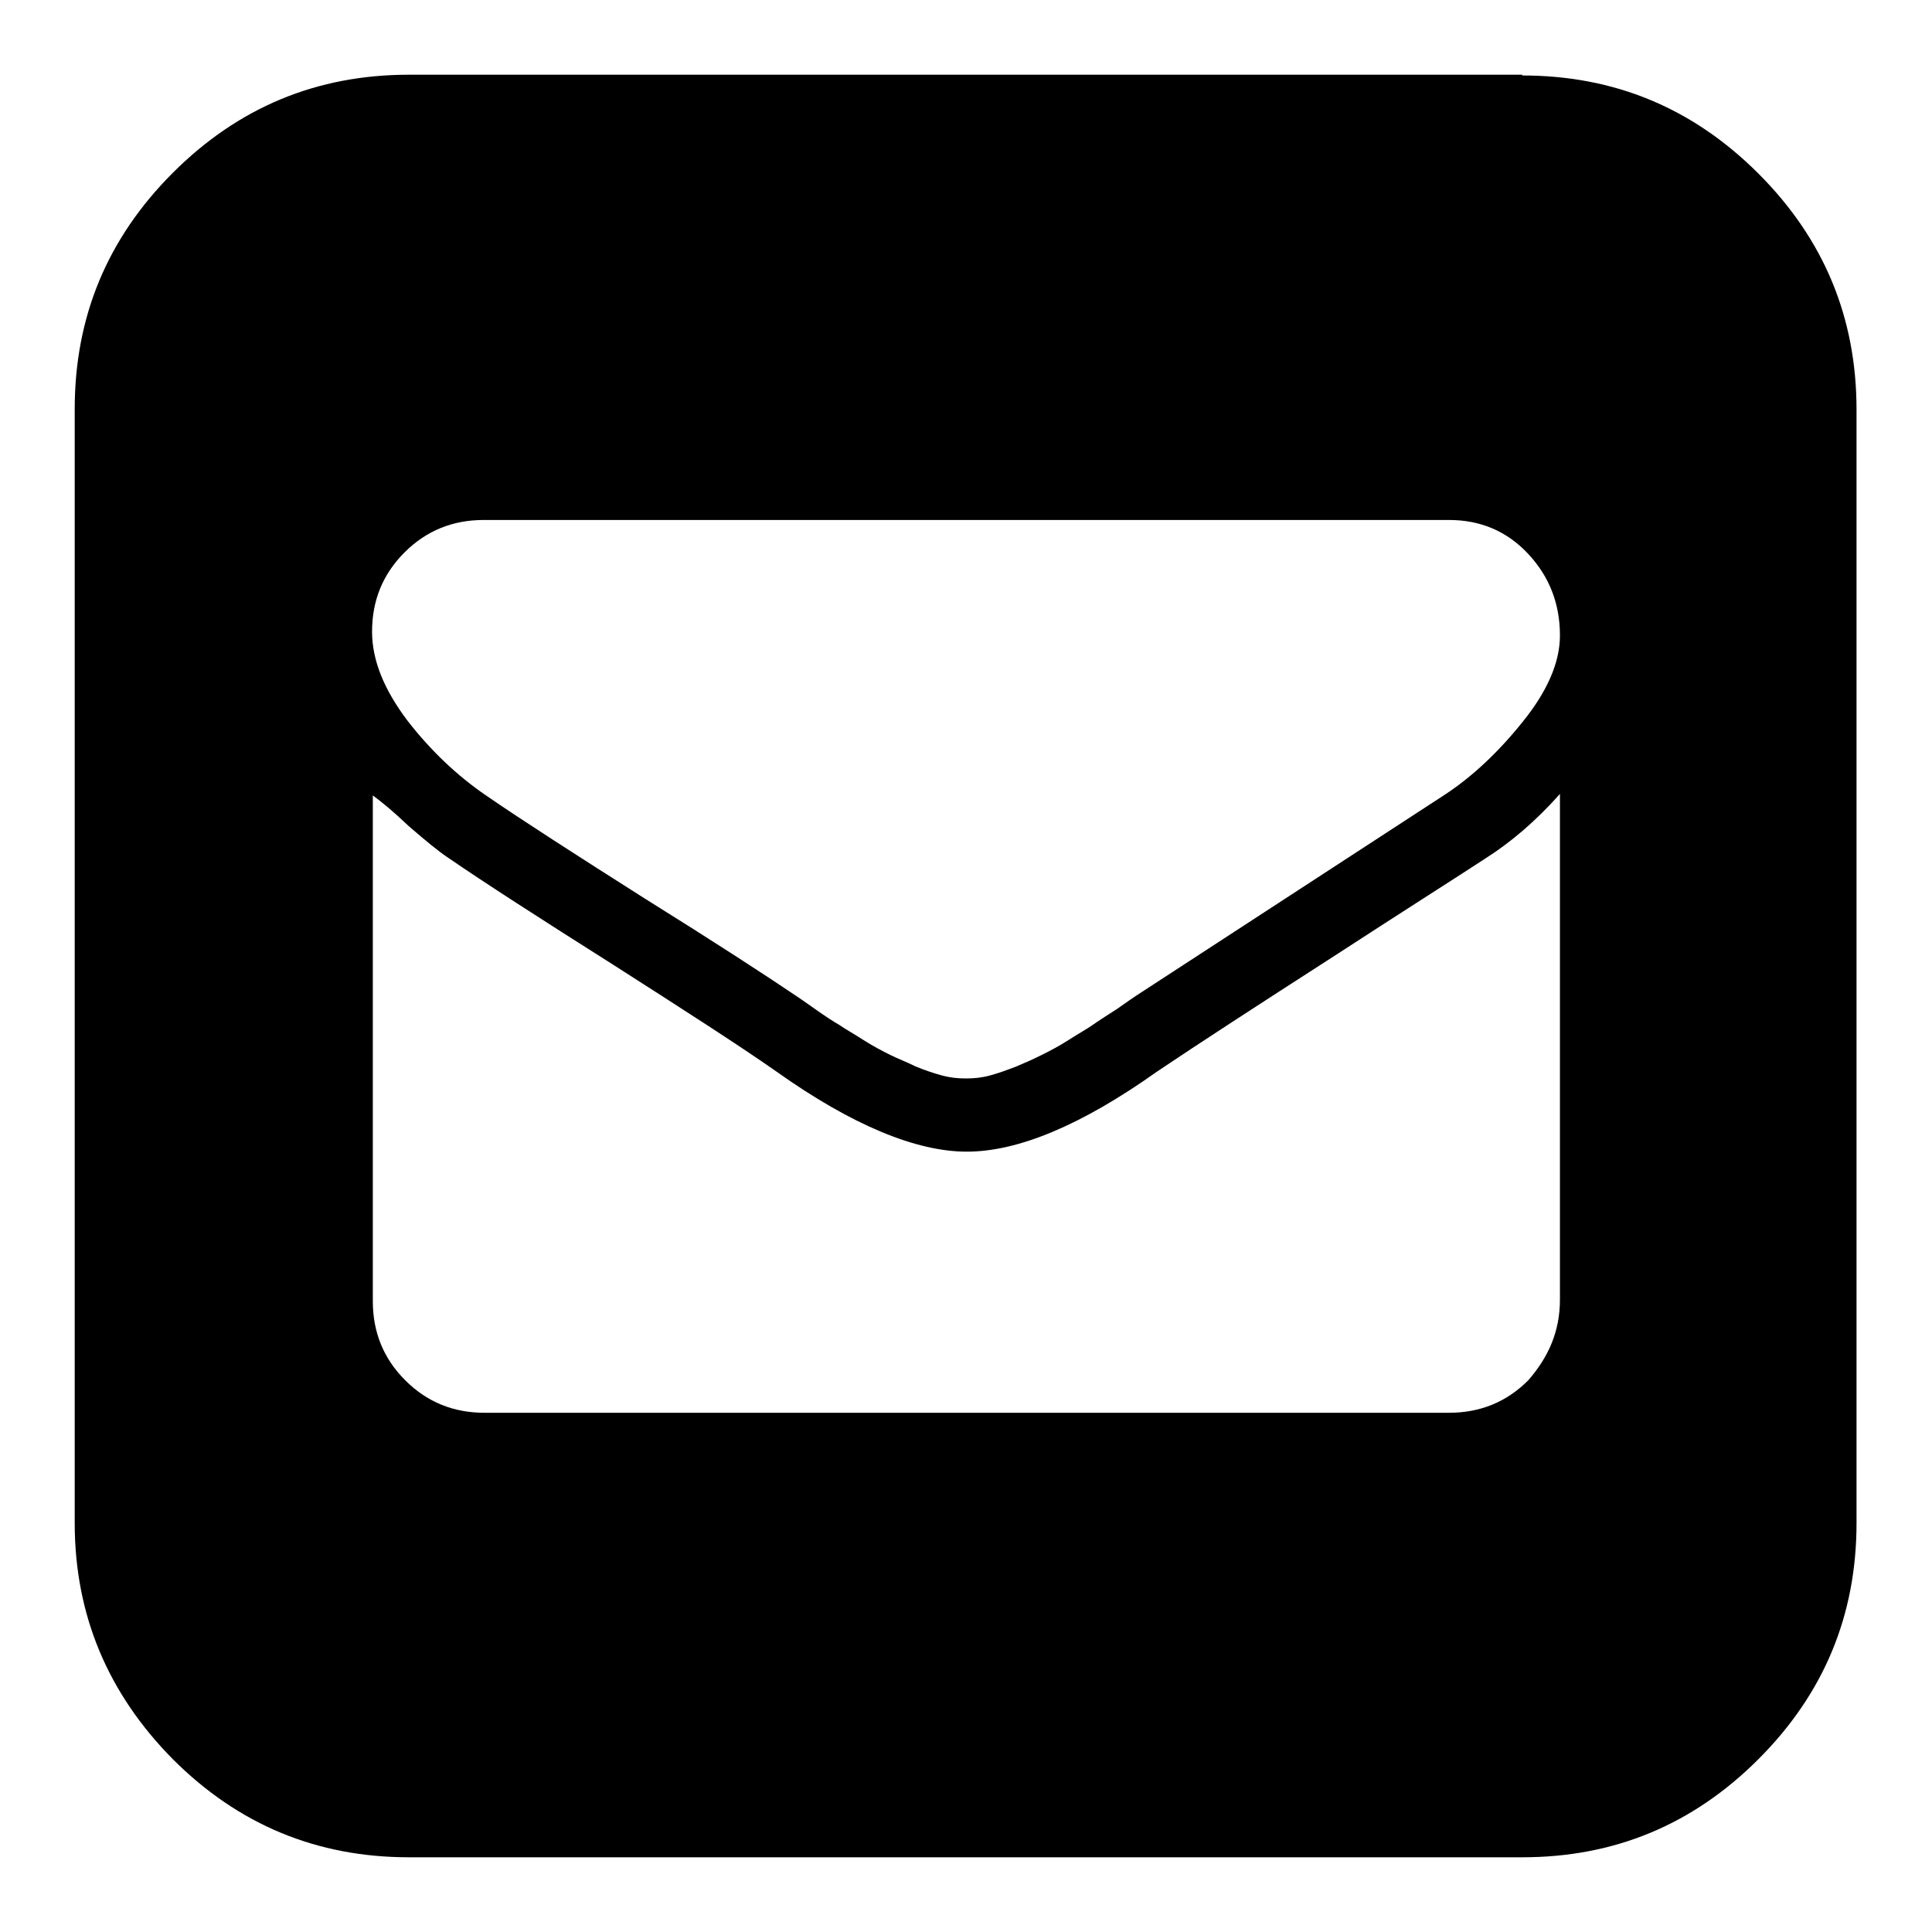 <?xml version="1.0" encoding="utf-8"?>
<!-- Svg Vector Icons : http://www.onlinewebfonts.com/icon -->
<!DOCTYPE svg PUBLIC "-//W3C//DTD SVG 1.1//EN" "http://www.w3.org/Graphics/SVG/1.1/DTD/svg11.dtd">
<svg version="1.1" xmlns="http://www.w3.org/2000/svg" xmlns:xlink="http://www.w3.org/1999/xlink" x="0px" y="0px" viewBox="0 0 256 256" enable-background="new 0 0 256 256" xml:space="preserve">
<g><g><path fill="#000000" d="M201.7,10c12.2,0,22.6,4.3,31.3,13c8.7,8.7,13,19.1,13,31.3v147.5c0,12.2-4.3,22.6-13,31.3c-8.7,8.7-19.1,13-31.3,13H54.2c-12.2,0-22.6-4.3-31.3-13c-8.6-8.7-13-19.1-13-31.3V54.2c0-12.2,4.3-22.6,13-31.3s19.1-13,31.3-13H201.7z M206.7,172.2v-67c-3.2,3.6-6.5,6.4-9.8,8.5c-3.5,2.3-10.3,6.6-20.3,13.1c-10.1,6.5-17.8,11.5-23.3,15.2c-10,7.1-18.4,10.6-25.2,10.6c-6.7,0-15.2-3.5-25.2-10.6c-4.7-3.3-12-8-21.7-14.2c-9.8-6.2-17.1-10.9-21.9-14.2c-1.2-0.8-2.9-2.2-5.1-4.1c-2.1-2-3.7-3.3-4.8-4.1v67c0,4.1,1.4,7.6,4.3,10.5c2.9,2.9,6.4,4.3,10.5,4.3h127.8c4.1,0,7.6-1.4,10.5-4.3C205.2,179.8,206.7,176.4,206.7,172.2L206.7,172.2z M206.7,84.2c0-4.2-1.4-7.8-4.2-10.8c-2.8-3-6.3-4.5-10.5-4.5H64.1c-4.1,0-7.6,1.4-10.5,4.3s-4.3,6.4-4.3,10.5c0,3.8,1.6,7.7,4.7,11.8c3.1,4,6.6,7.3,10.4,9.9c4.8,3.3,11.8,7.8,21.1,13.7c9.3,5.8,15.9,10.1,19.9,12.8c0.3,0.2,1.2,0.8,2.6,1.8c1.4,1,2.5,1.7,3.2,2.1c0.7,0.5,1.8,1.1,3.2,2c1.4,0.9,2.6,1.5,3.6,2c1,0.5,2.1,0.9,3.3,1.5c1.2,0.5,2.4,0.9,3.5,1.2s2.1,0.4,3.2,0.4s2.1-0.1,3.2-0.4c1.1-0.3,2.2-0.7,3.5-1.2c1.2-0.5,2.3-1,3.3-1.5c1-0.5,2.2-1.1,3.6-2c1.4-0.9,2.5-1.5,3.2-2c0.7-0.5,1.8-1.2,3.2-2.1c1.4-1,2.3-1.6,2.6-1.8l41-26.7c3.6-2.4,7-5.6,10.2-9.6C205.1,91.5,206.7,87.7,206.7,84.2L206.7,84.2z"/></g></g>
</svg>